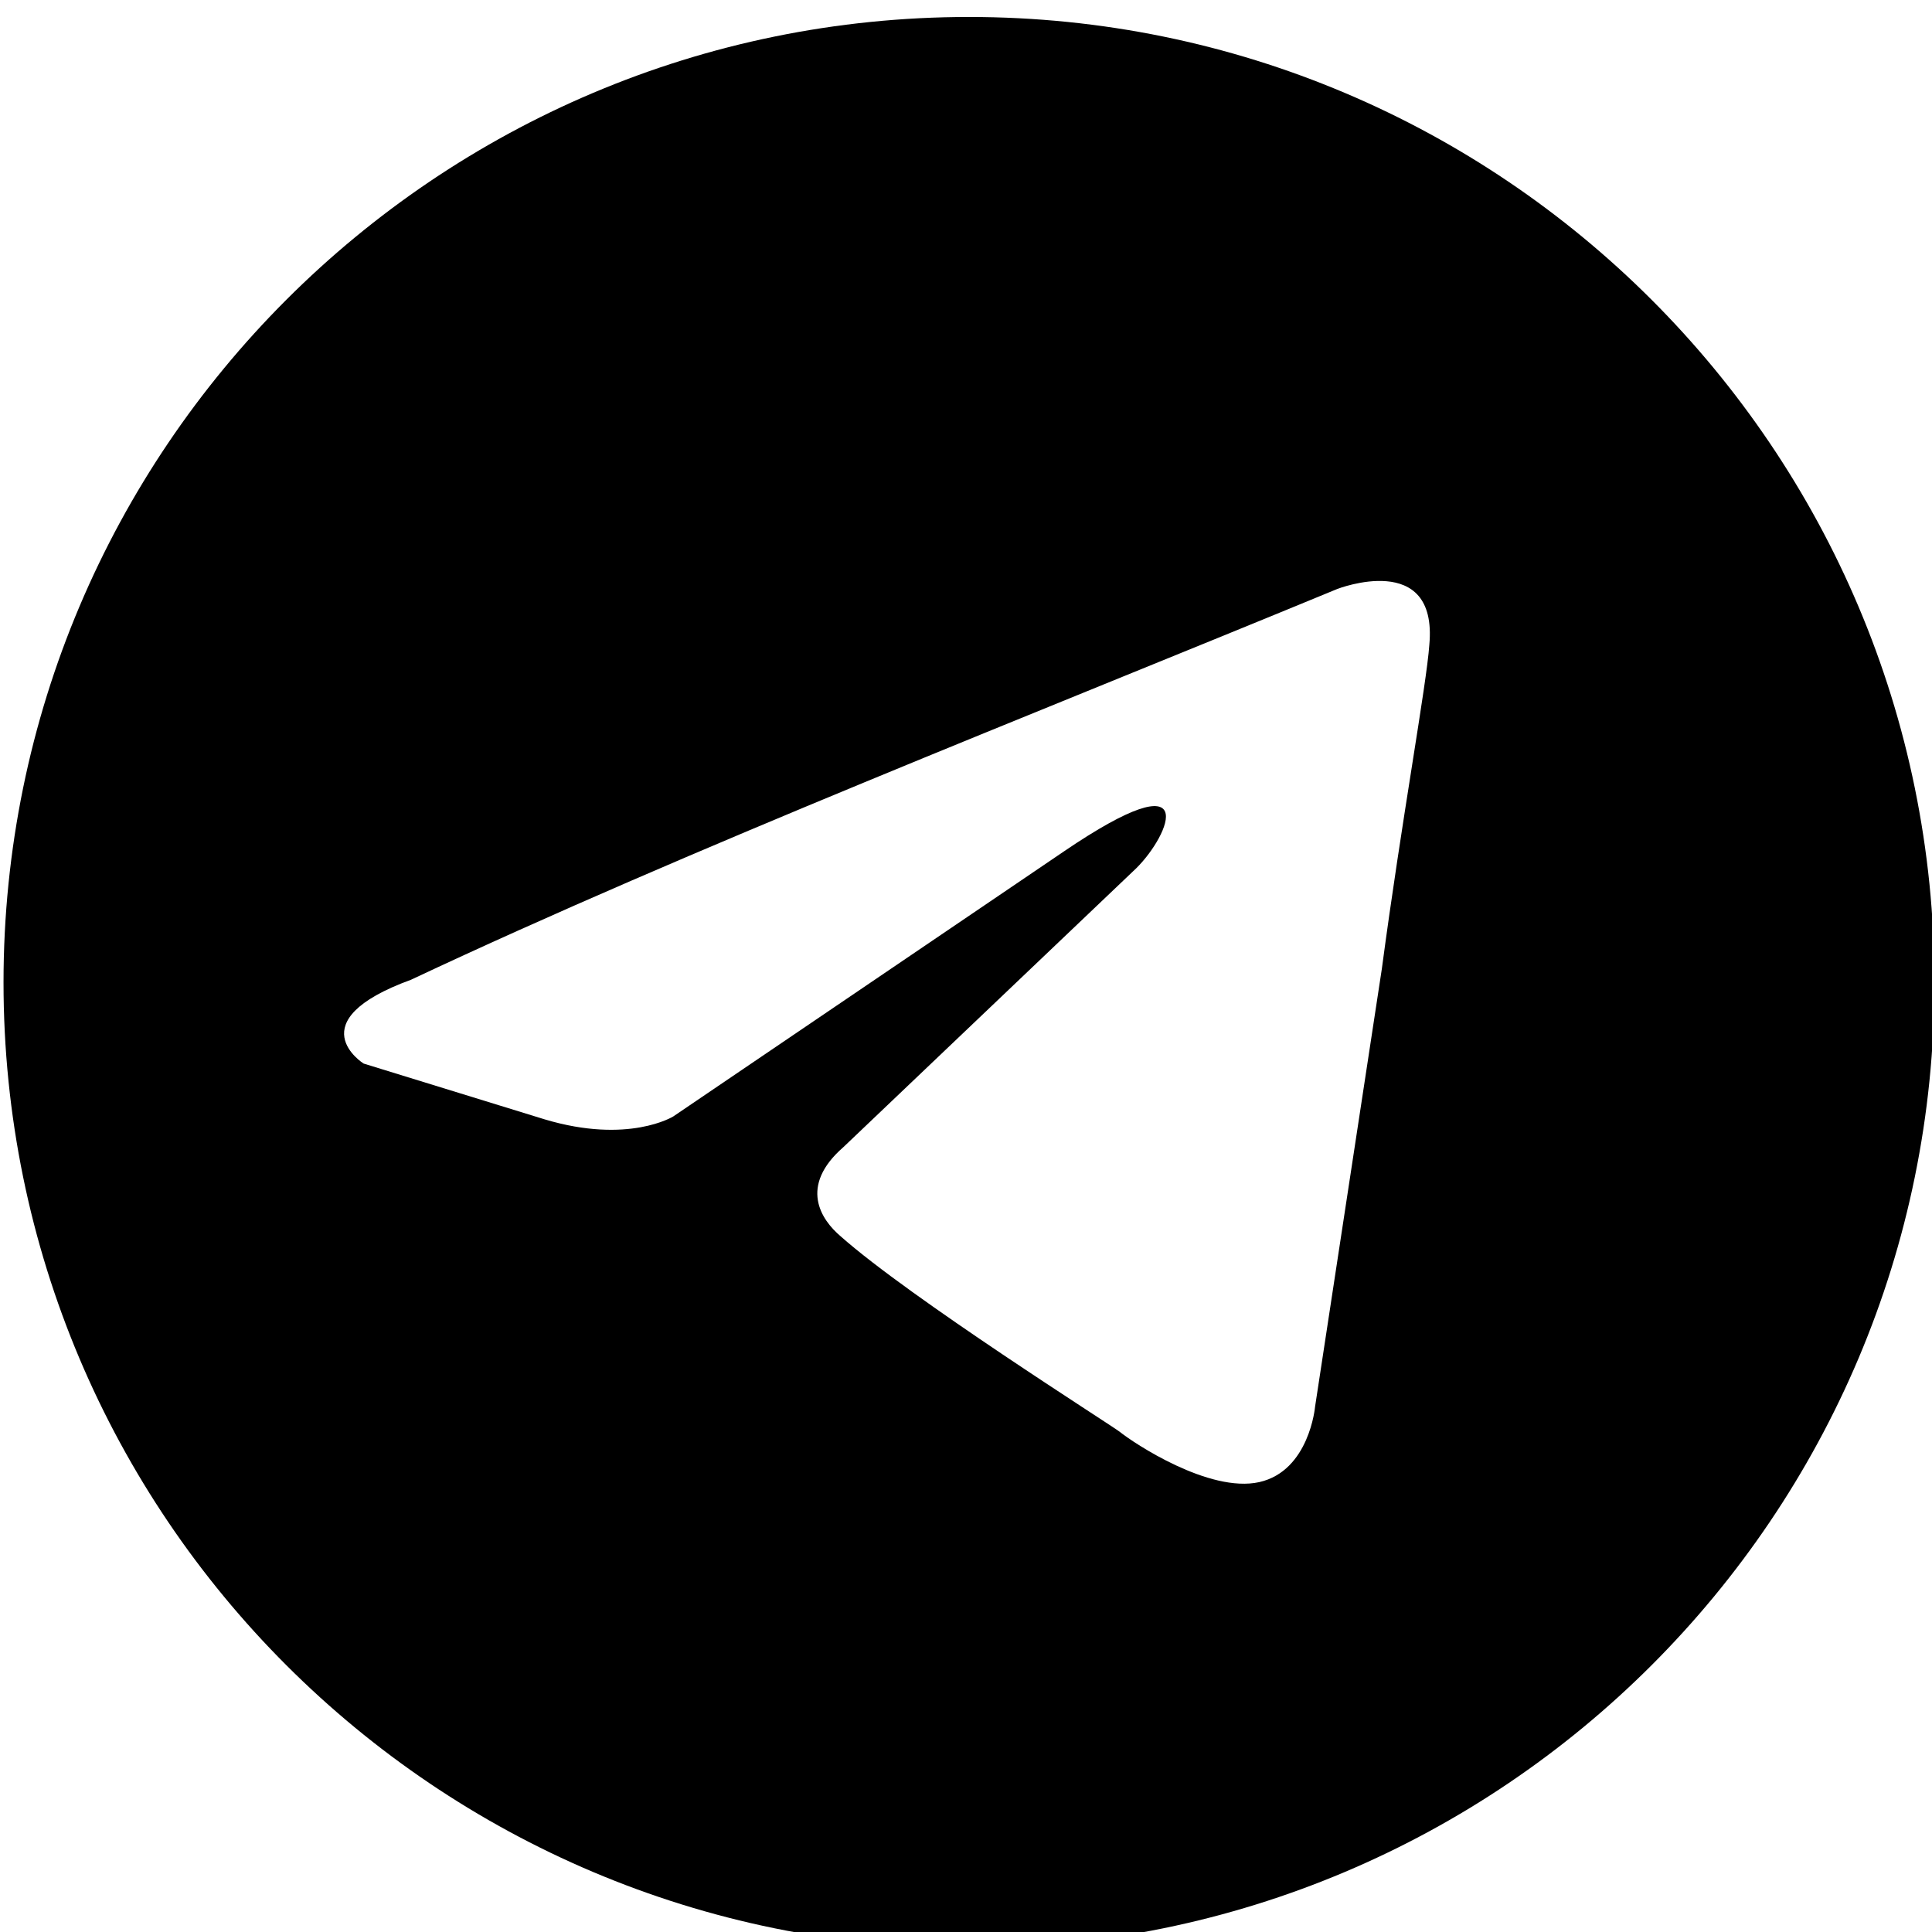 <?xml version="1.0" encoding="UTF-8"?>
<svg xmlns="http://www.w3.org/2000/svg" xmlns:xlink="http://www.w3.org/1999/xlink" width="28px" height="28px" viewBox="0 0 28 28" version="1.1">
<g id="surface1">
<path style=" stroke:none;fill-rule:nonzero;fill:rgb(0%,0%,0%);fill-opacity:1;" d="M 14.043 0.246 C 6.316 0.246 0.051 6.512 0.051 14.238 C 0.051 21.969 6.316 28.23 14.043 28.23 C 21.77 28.23 28.035 21.969 28.035 14.238 C 28.035 6.512 21.77 0.246 14.043 0.246 Z M 20.027 14.039 L 19.059 20.387 C 19.059 20.387 18.977 21.316 18.25 21.48 C 17.523 21.641 16.43 20.914 16.227 20.75 C 16.066 20.629 13.191 18.812 12.184 17.918 C 11.898 17.676 11.574 17.191 12.223 16.625 L 16.469 12.582 C 16.957 12.098 17.441 10.965 15.418 12.34 L 9.758 16.18 C 9.758 16.18 9.109 16.586 7.895 16.223 L 5.27 15.414 C 5.27 15.414 4.297 14.805 5.957 14.199 C 10 12.297 14.973 10.355 19.383 8.535 C 19.383 8.535 20.84 7.969 20.715 9.344 C 20.676 9.914 20.312 11.895 20.027 14.039 Z M 20.027 14.039 "/>
</g>
</svg>
